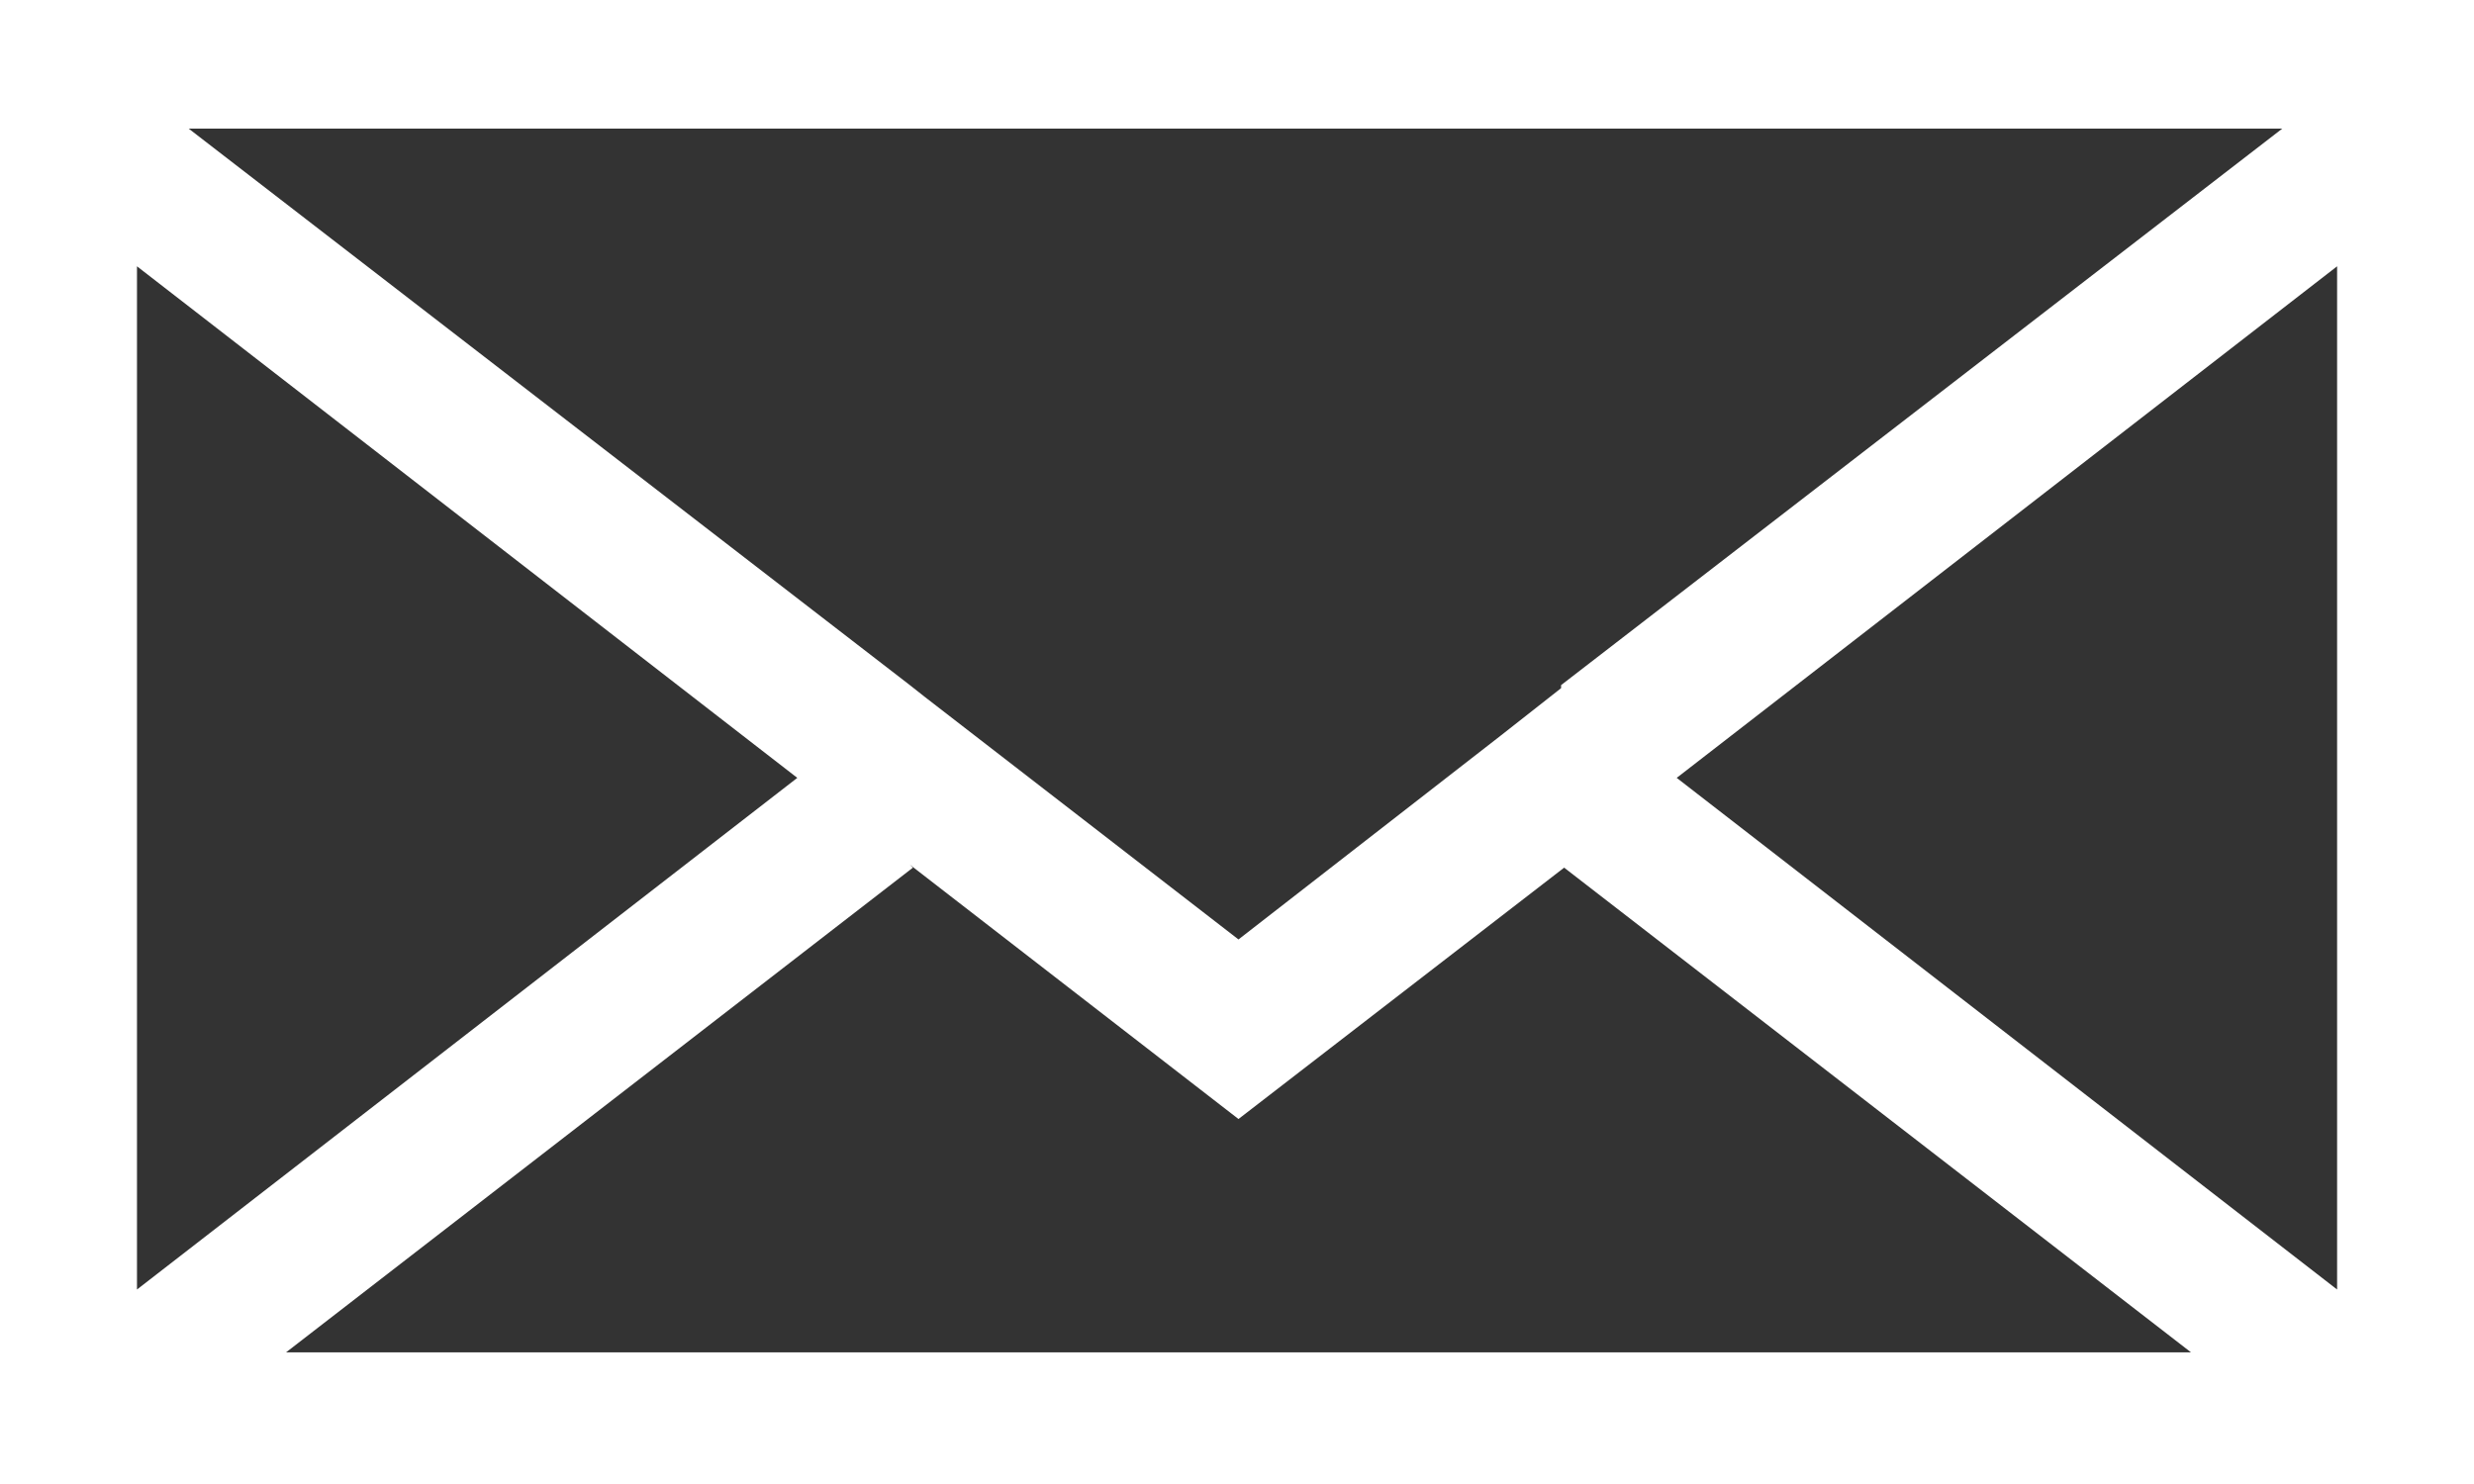 <svg width="30" height="18" viewBox="0 0 30 18" fill="none" xmlns="http://www.w3.org/2000/svg">
<rect x="0" y="0" width="30" height="18" fill="#333333" stroke="none"/>
<path id="email-icon" d="M0 0V18H30V0H0ZM9.668 9.435L1.661 15.641V3.23L9.668 9.435ZM11.033 10.488L15.018 13.573L18.967 10.524L26.568 16.403H3.469L11.07 10.524L11.033 10.488ZM20.332 9.435L28.34 3.23V15.641L20.332 9.435ZM18.93 8.347L18.192 8.927L15.018 11.395L11.218 8.456L11.033 8.31L2.288 1.56H27.675L18.93 8.31V8.347Z" fill="white"/>
</svg>
